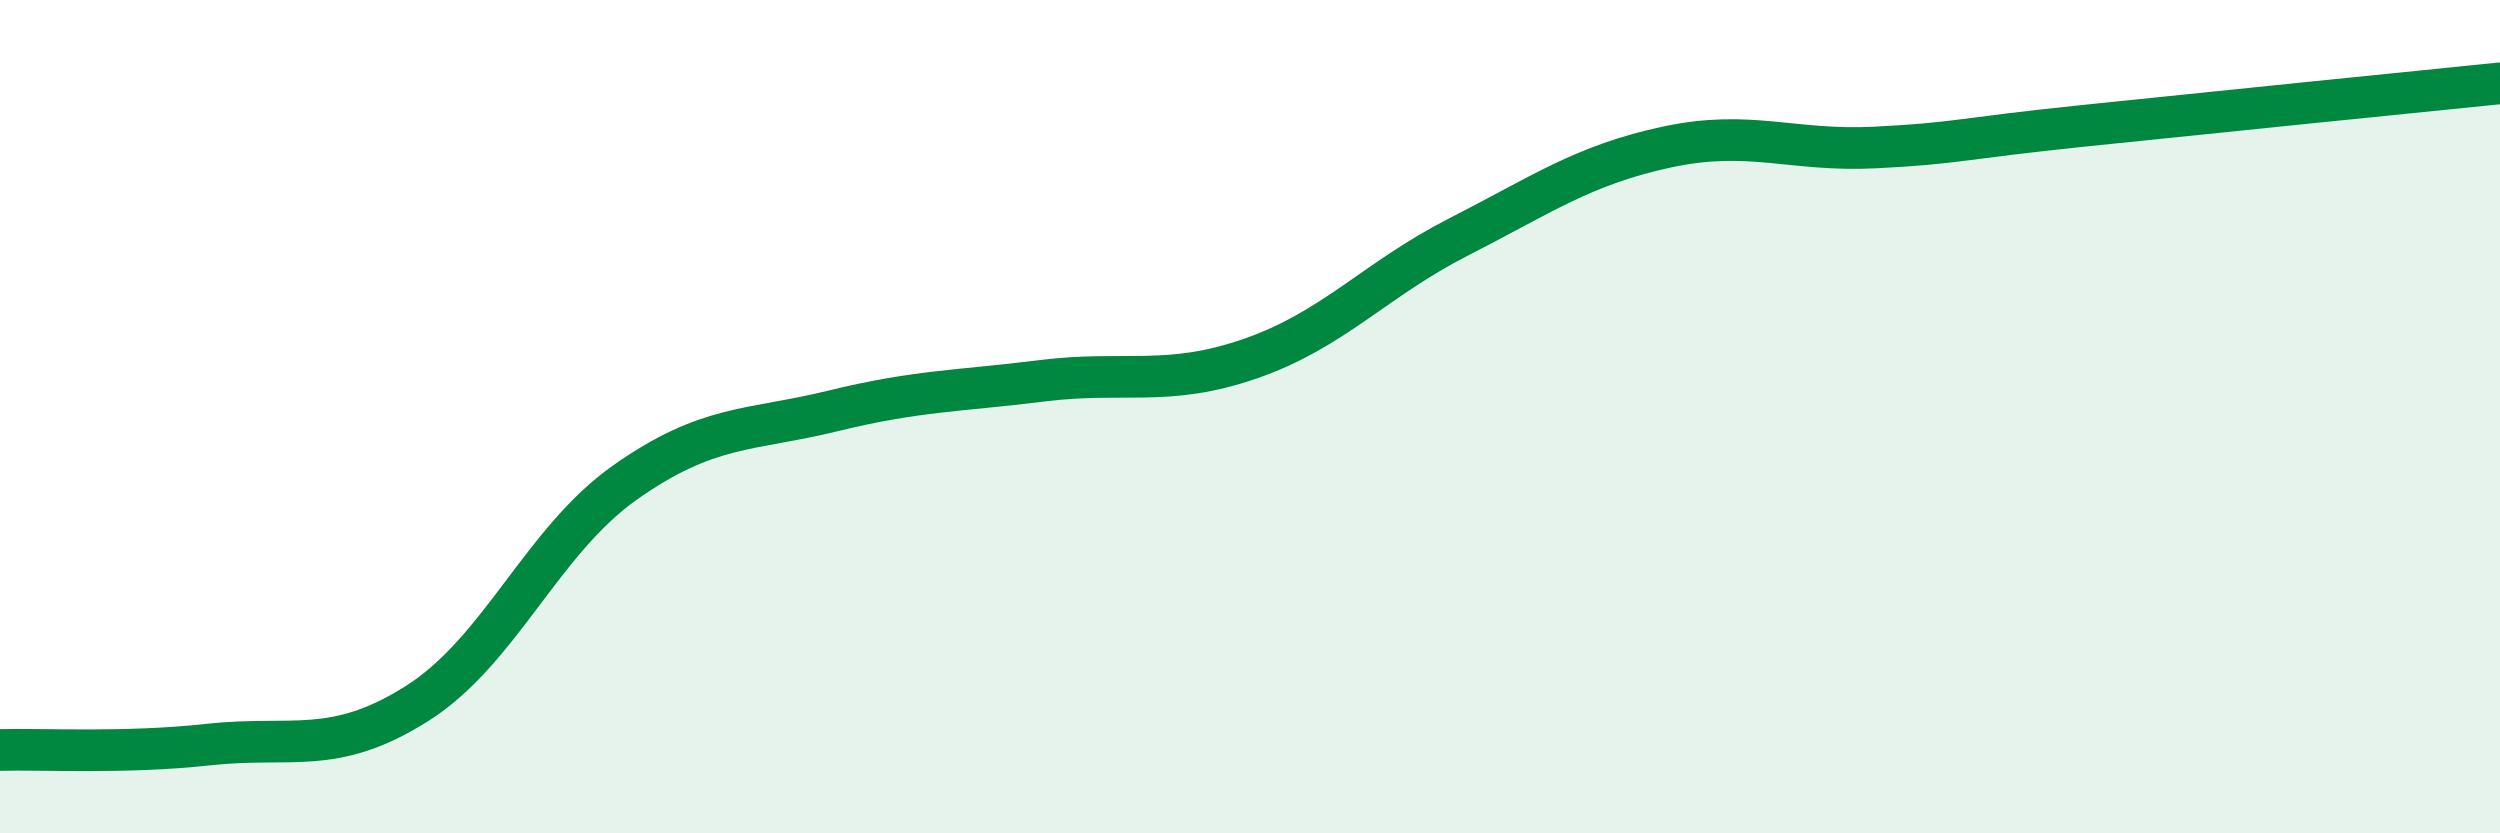 
    <svg width="60" height="20" viewBox="0 0 60 20" xmlns="http://www.w3.org/2000/svg">
      <path
        d="M 0,18 C 1,17.97 3,18.09 5,17.87 C 7,17.65 8,18.15 10,16.89 C 12,15.63 13,12.99 15,11.58 C 17,10.17 18,10.35 20,9.86 C 22,9.37 23,9.39 25,9.14 C 27,8.89 28,9.3 30,8.61 C 32,7.92 33,6.71 35,5.69 C 37,4.67 38,3.96 40,3.53 C 42,3.1 43,3.64 45,3.54 C 47,3.44 47,3.33 50,3.02 C 53,2.71 58,2.2 60,2L60 20L0 20Z"
        fill="#008740"
        opacity="0.1"
        stroke-linecap="round"
        stroke-linejoin="round"
      />
      <path
        d="M 0,18 C 1,17.97 3,18.09 5,17.87 C 7,17.65 8,18.15 10,16.89 C 12,15.63 13,12.99 15,11.58 C 17,10.17 18,10.35 20,9.86 C 22,9.37 23,9.39 25,9.14 C 27,8.89 28,9.3 30,8.61 C 32,7.92 33,6.71 35,5.69 C 37,4.67 38,3.96 40,3.53 C 42,3.1 43,3.64 45,3.54 C 47,3.44 47,3.33 50,3.02 C 53,2.71 58,2.2 60,2"
        stroke="#008740"
        stroke-width="1"
        fill="none"
        stroke-linecap="round"
        stroke-linejoin="round"
      />
    </svg>
  